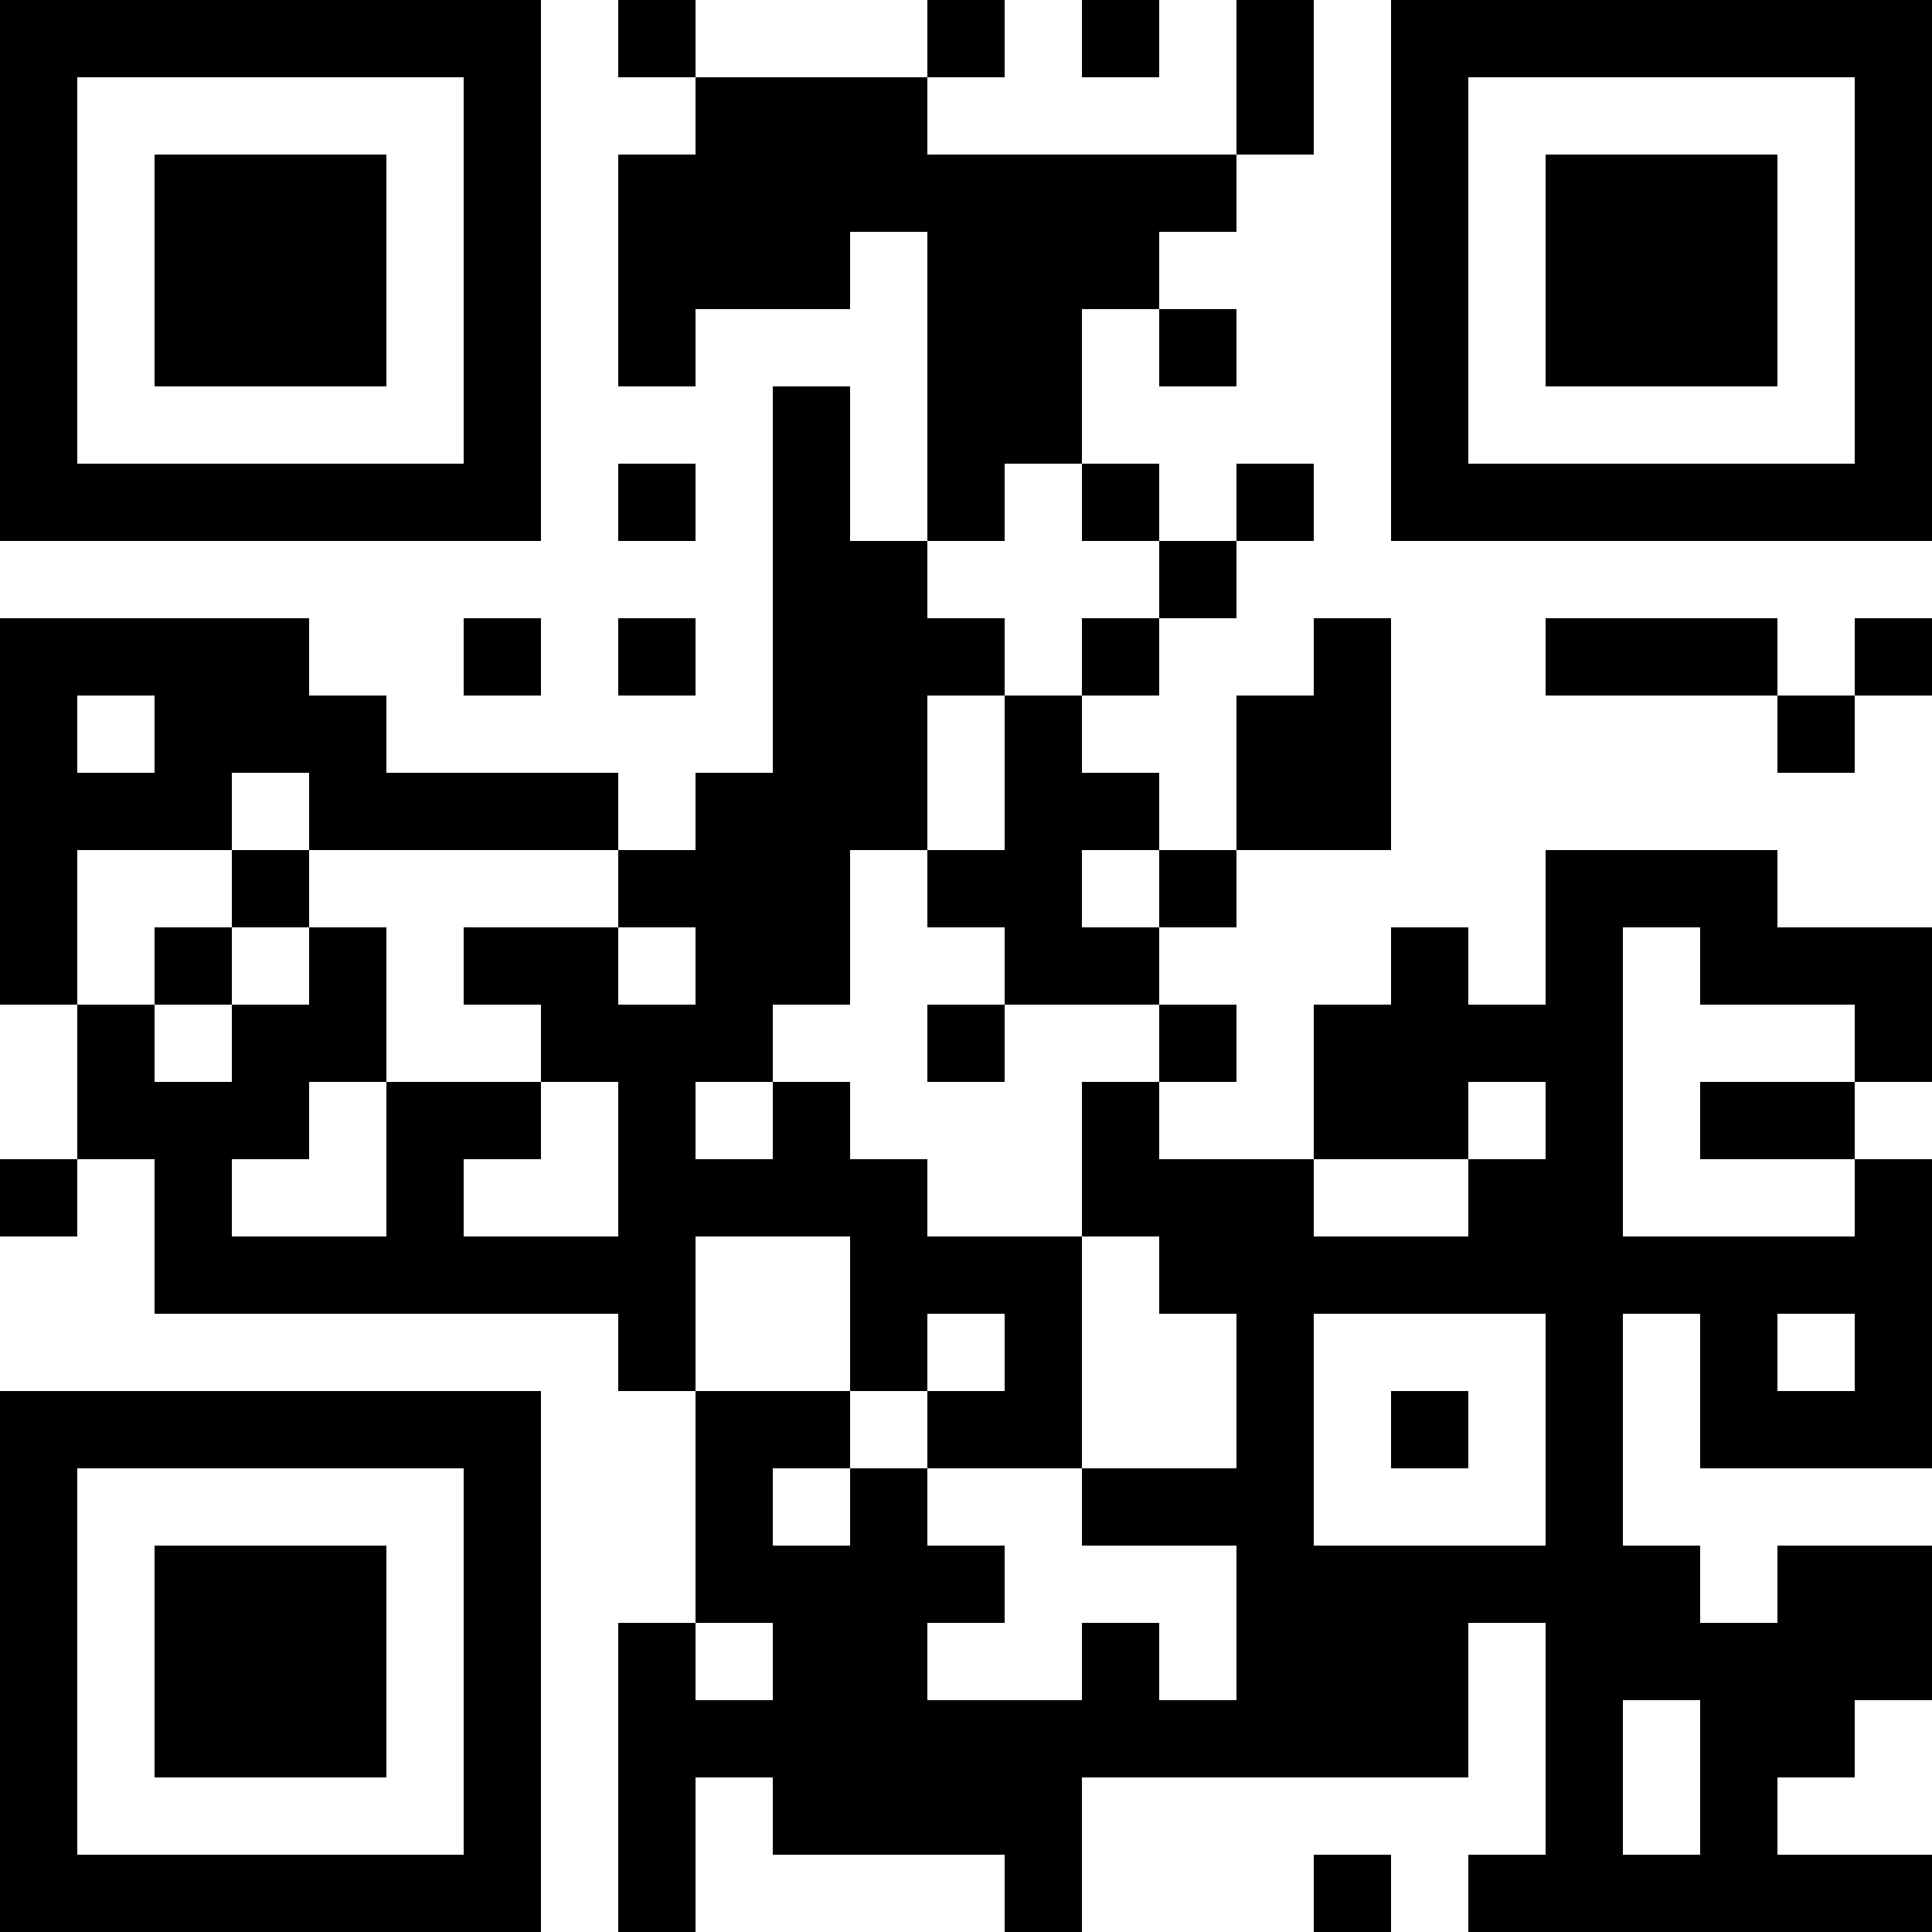 <?xml version="1.0" encoding="UTF-8"?>
<svg xmlns="http://www.w3.org/2000/svg" version="1.1" width="1000" height="1000" viewBox="0 0 1000 1000"><rect x="0" y="0" width="1000" height="1000" fill="#ffffff"/><g transform="scale(40)"><g transform="translate(0,0)"><path fill-rule="evenodd" d="M8 0L8 1L9 1L9 2L8 2L8 5L9 5L9 4L11 4L11 3L12 3L12 7L11 7L11 5L10 5L10 10L9 10L9 11L8 11L8 10L5 10L5 9L4 9L4 8L0 8L0 13L1 13L1 15L0 15L0 16L1 16L1 15L2 15L2 17L8 17L8 18L9 18L9 21L8 21L8 25L9 25L9 23L10 23L10 24L13 24L13 25L14 25L14 23L19 23L19 21L20 21L20 24L19 24L19 25L25 25L25 24L23 24L23 23L24 23L24 22L25 22L25 20L23 20L23 21L22 21L22 20L21 20L21 17L22 17L22 19L25 19L25 15L24 15L24 14L25 14L25 12L23 12L23 11L20 11L20 13L19 13L19 12L18 12L18 13L17 13L17 15L15 15L15 14L16 14L16 13L15 13L15 12L16 12L16 11L18 11L18 8L17 8L17 9L16 9L16 11L15 11L15 10L14 10L14 9L15 9L15 8L16 8L16 7L17 7L17 6L16 6L16 7L15 7L15 6L14 6L14 4L15 4L15 5L16 5L16 4L15 4L15 3L16 3L16 2L17 2L17 0L16 0L16 2L12 2L12 1L13 1L13 0L12 0L12 1L9 1L9 0ZM14 0L14 1L15 1L15 0ZM8 6L8 7L9 7L9 6ZM13 6L13 7L12 7L12 8L13 8L13 9L12 9L12 11L11 11L11 13L10 13L10 14L9 14L9 15L10 15L10 14L11 14L11 15L12 15L12 16L14 16L14 19L12 19L12 18L13 18L13 17L12 17L12 18L11 18L11 16L9 16L9 18L11 18L11 19L10 19L10 20L11 20L11 19L12 19L12 20L13 20L13 21L12 21L12 22L14 22L14 21L15 21L15 22L16 22L16 20L14 20L14 19L16 19L16 17L15 17L15 16L14 16L14 14L15 14L15 13L13 13L13 12L12 12L12 11L13 11L13 9L14 9L14 8L15 8L15 7L14 7L14 6ZM6 8L6 9L7 9L7 8ZM8 8L8 9L9 9L9 8ZM20 8L20 9L23 9L23 10L24 10L24 9L25 9L25 8L24 8L24 9L23 9L23 8ZM1 9L1 10L2 10L2 9ZM3 10L3 11L1 11L1 13L2 13L2 14L3 14L3 13L4 13L4 12L5 12L5 14L4 14L4 15L3 15L3 16L5 16L5 14L7 14L7 15L6 15L6 16L8 16L8 14L7 14L7 13L6 13L6 12L8 12L8 13L9 13L9 12L8 12L8 11L4 11L4 10ZM3 11L3 12L2 12L2 13L3 13L3 12L4 12L4 11ZM14 11L14 12L15 12L15 11ZM21 12L21 16L24 16L24 15L22 15L22 14L24 14L24 13L22 13L22 12ZM12 13L12 14L13 14L13 13ZM19 14L19 15L17 15L17 16L19 16L19 15L20 15L20 14ZM17 17L17 20L20 20L20 17ZM23 17L23 18L24 18L24 17ZM18 18L18 19L19 19L19 18ZM9 21L9 22L10 22L10 21ZM21 22L21 24L22 24L22 22ZM17 24L17 25L18 25L18 24ZM0 0L0 7L7 7L7 0ZM1 1L1 6L6 6L6 1ZM2 2L2 5L5 5L5 2ZM18 0L18 7L25 7L25 0ZM19 1L19 6L24 6L24 1ZM20 2L20 5L23 5L23 2ZM0 18L0 25L7 25L7 18ZM1 19L1 24L6 24L6 19ZM2 20L2 23L5 23L5 20Z" fill="#000000"/></g></g></svg>
